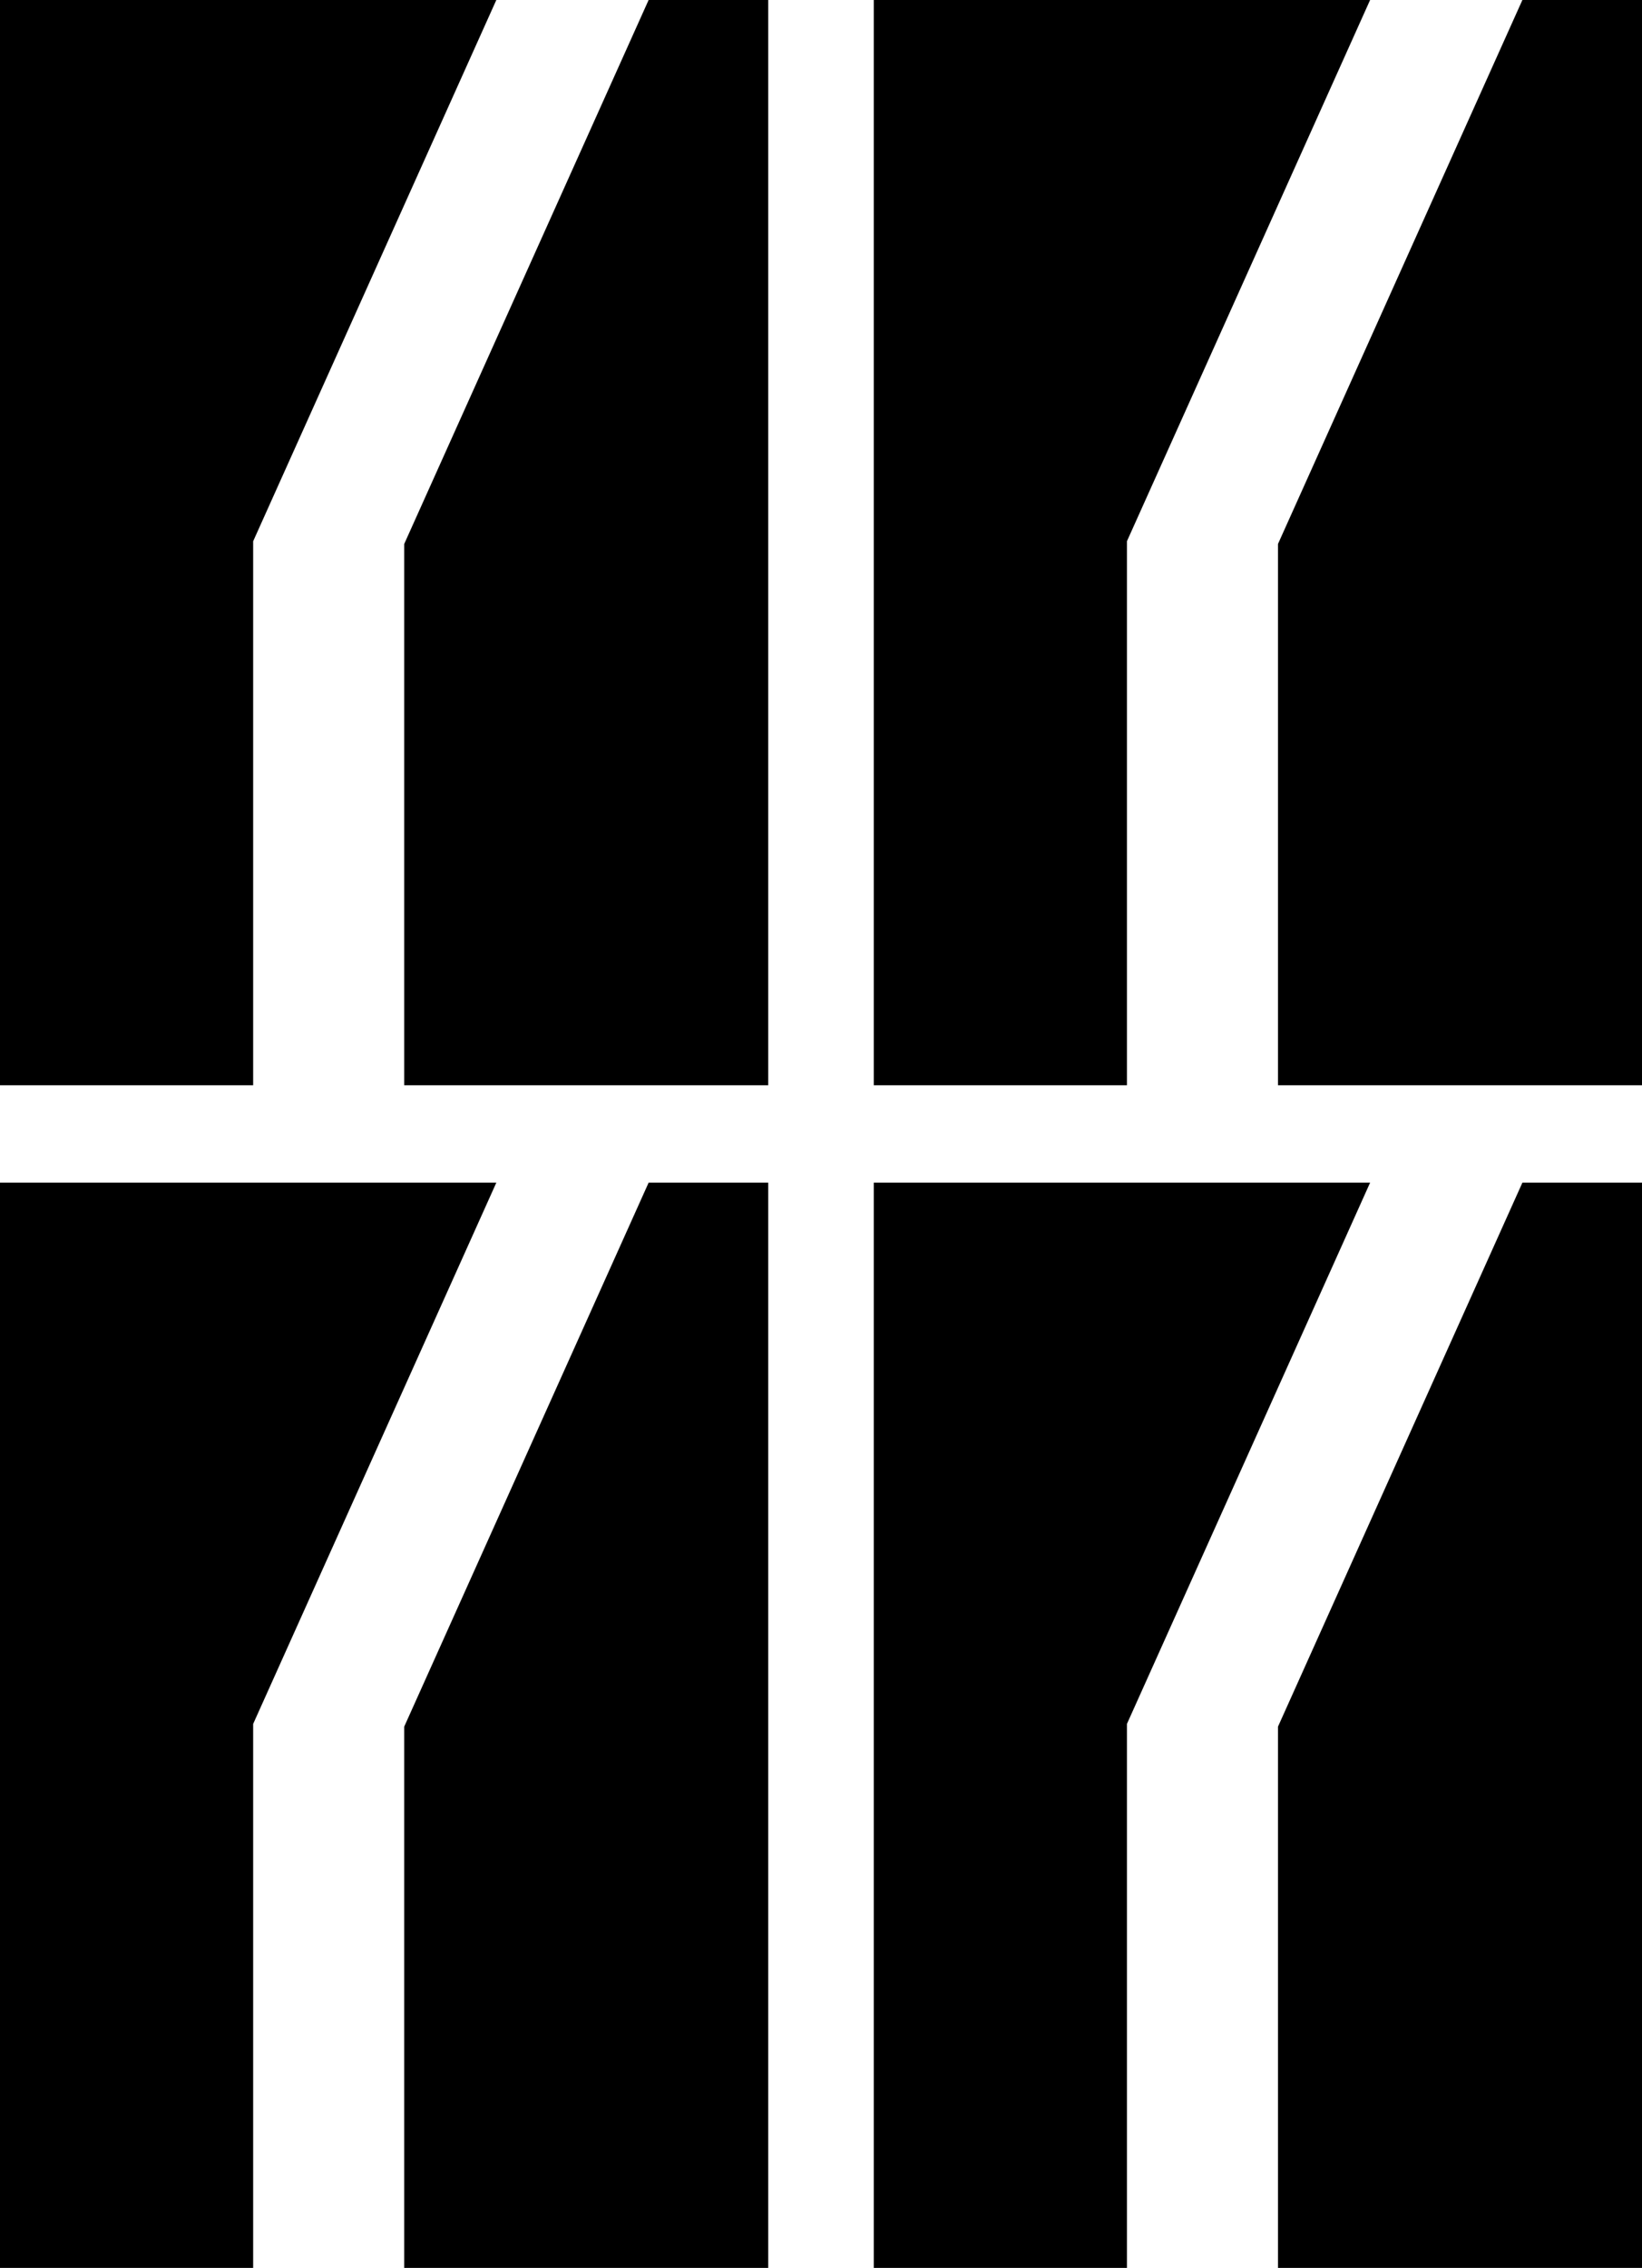 <?xml version="1.0" encoding="UTF-8"?><svg id="Layer_1" xmlns="http://www.w3.org/2000/svg" viewBox="0 0 133.16 183.86"><defs><style>.cls-1{fill:#000;stroke-width:0px;}</style></defs><polygon class="cls-1" points="123.46 0 103.64 44.1 103.64 87.98 133.16 87.98 133.16 0 123.46 0"/><polygon class="cls-1" points="91.39 43.88 111.11 0 70.86 0 70.86 87.98 91.39 87.98 91.39 43.88"/><polygon class="cls-1" points="52.6 0 32.78 44.1 32.78 87.98 62.3 87.98 62.3 0 52.6 0"/><polygon class="cls-1" points="20.53 43.88 40.25 0 0 0 0 87.98 20.53 87.98 20.53 43.88"/><polygon class="cls-1" points="123.46 95.88 103.64 139.98 103.64 183.86 133.16 183.86 133.16 95.88 123.46 95.88"/><polygon class="cls-1" points="91.39 139.76 111.11 95.88 70.86 95.88 70.86 183.86 91.39 183.86 91.39 139.76"/><polygon class="cls-1" points="52.6 95.88 32.78 139.98 32.78 183.86 62.3 183.86 62.3 95.88 52.6 95.88"/><polygon class="cls-1" points="20.53 139.76 40.25 95.88 0 95.88 0 183.86 20.53 183.86 20.53 139.76"/></svg>